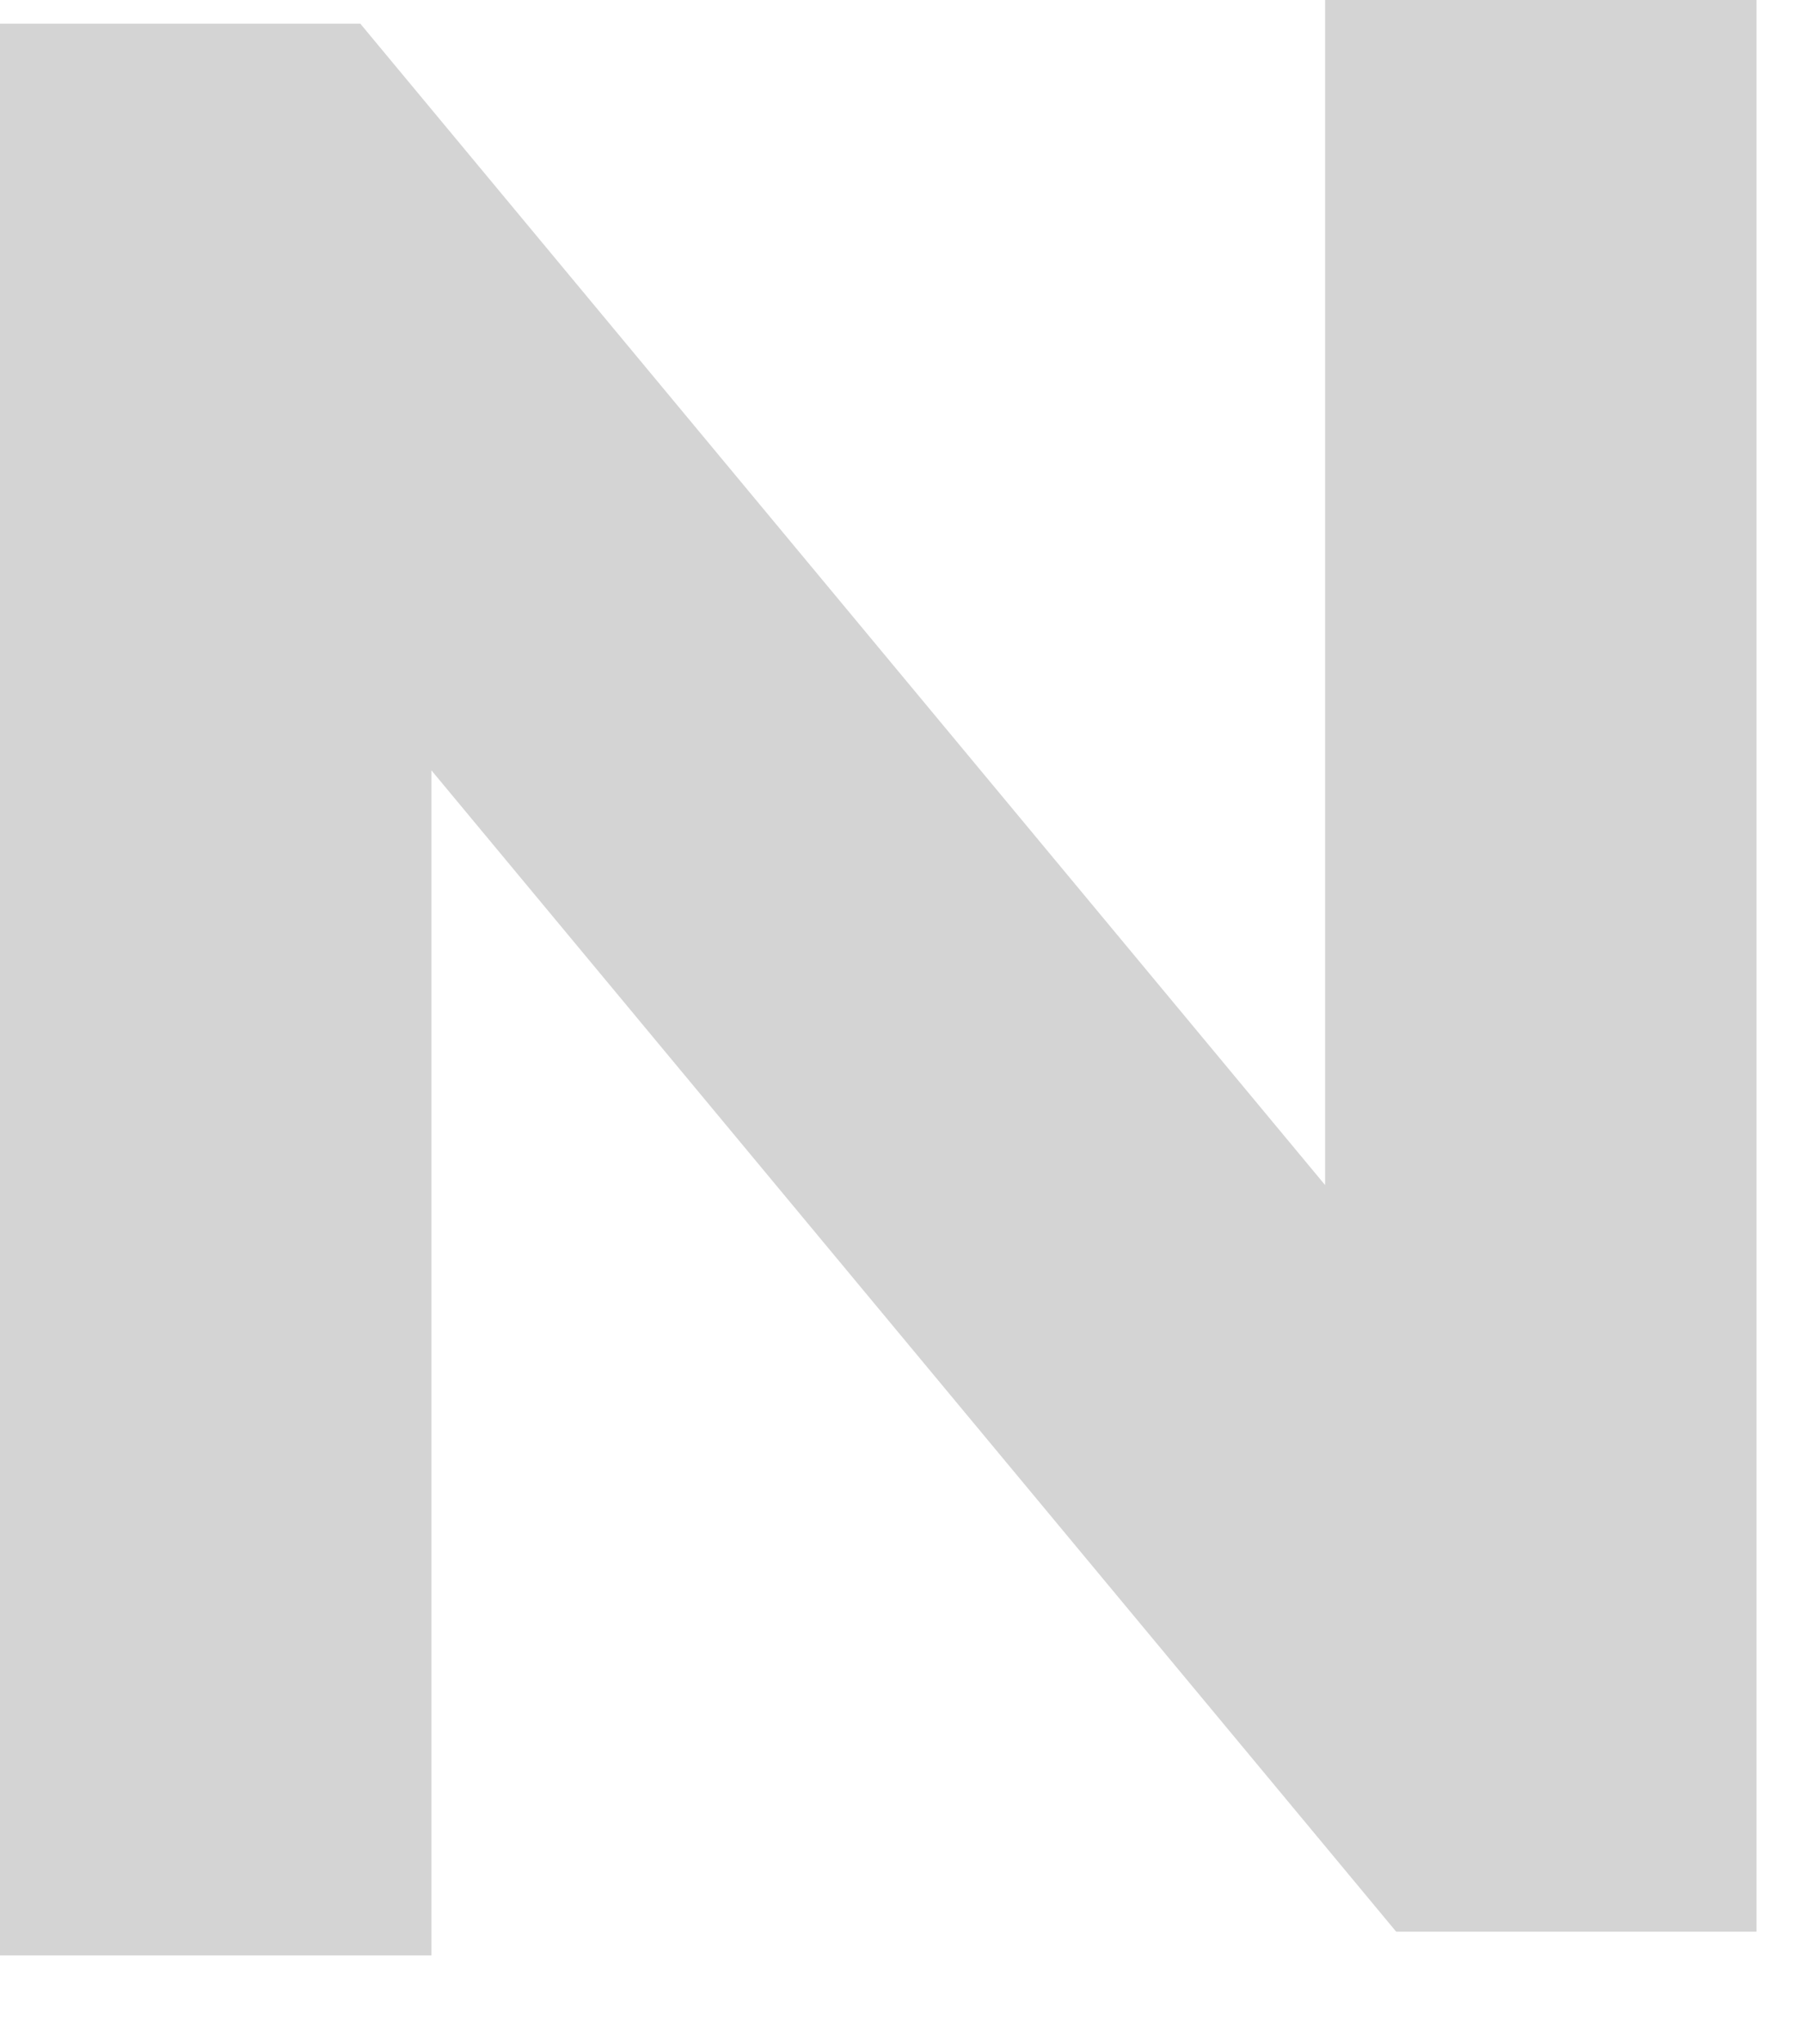 <?xml version="1.0" encoding="utf-8"?>
<svg xmlns="http://www.w3.org/2000/svg" fill="none" height="100%" overflow="visible" preserveAspectRatio="none" style="display: block;" viewBox="0 0 15 17" width="100%">
<path d="M0 0.197H2.996L11.018 9.855V0H14.605V16.064H11.609L3.587 6.406V16.261H0V0.197Z" fill="#D4D4D4" id="Vector"/>
</svg>